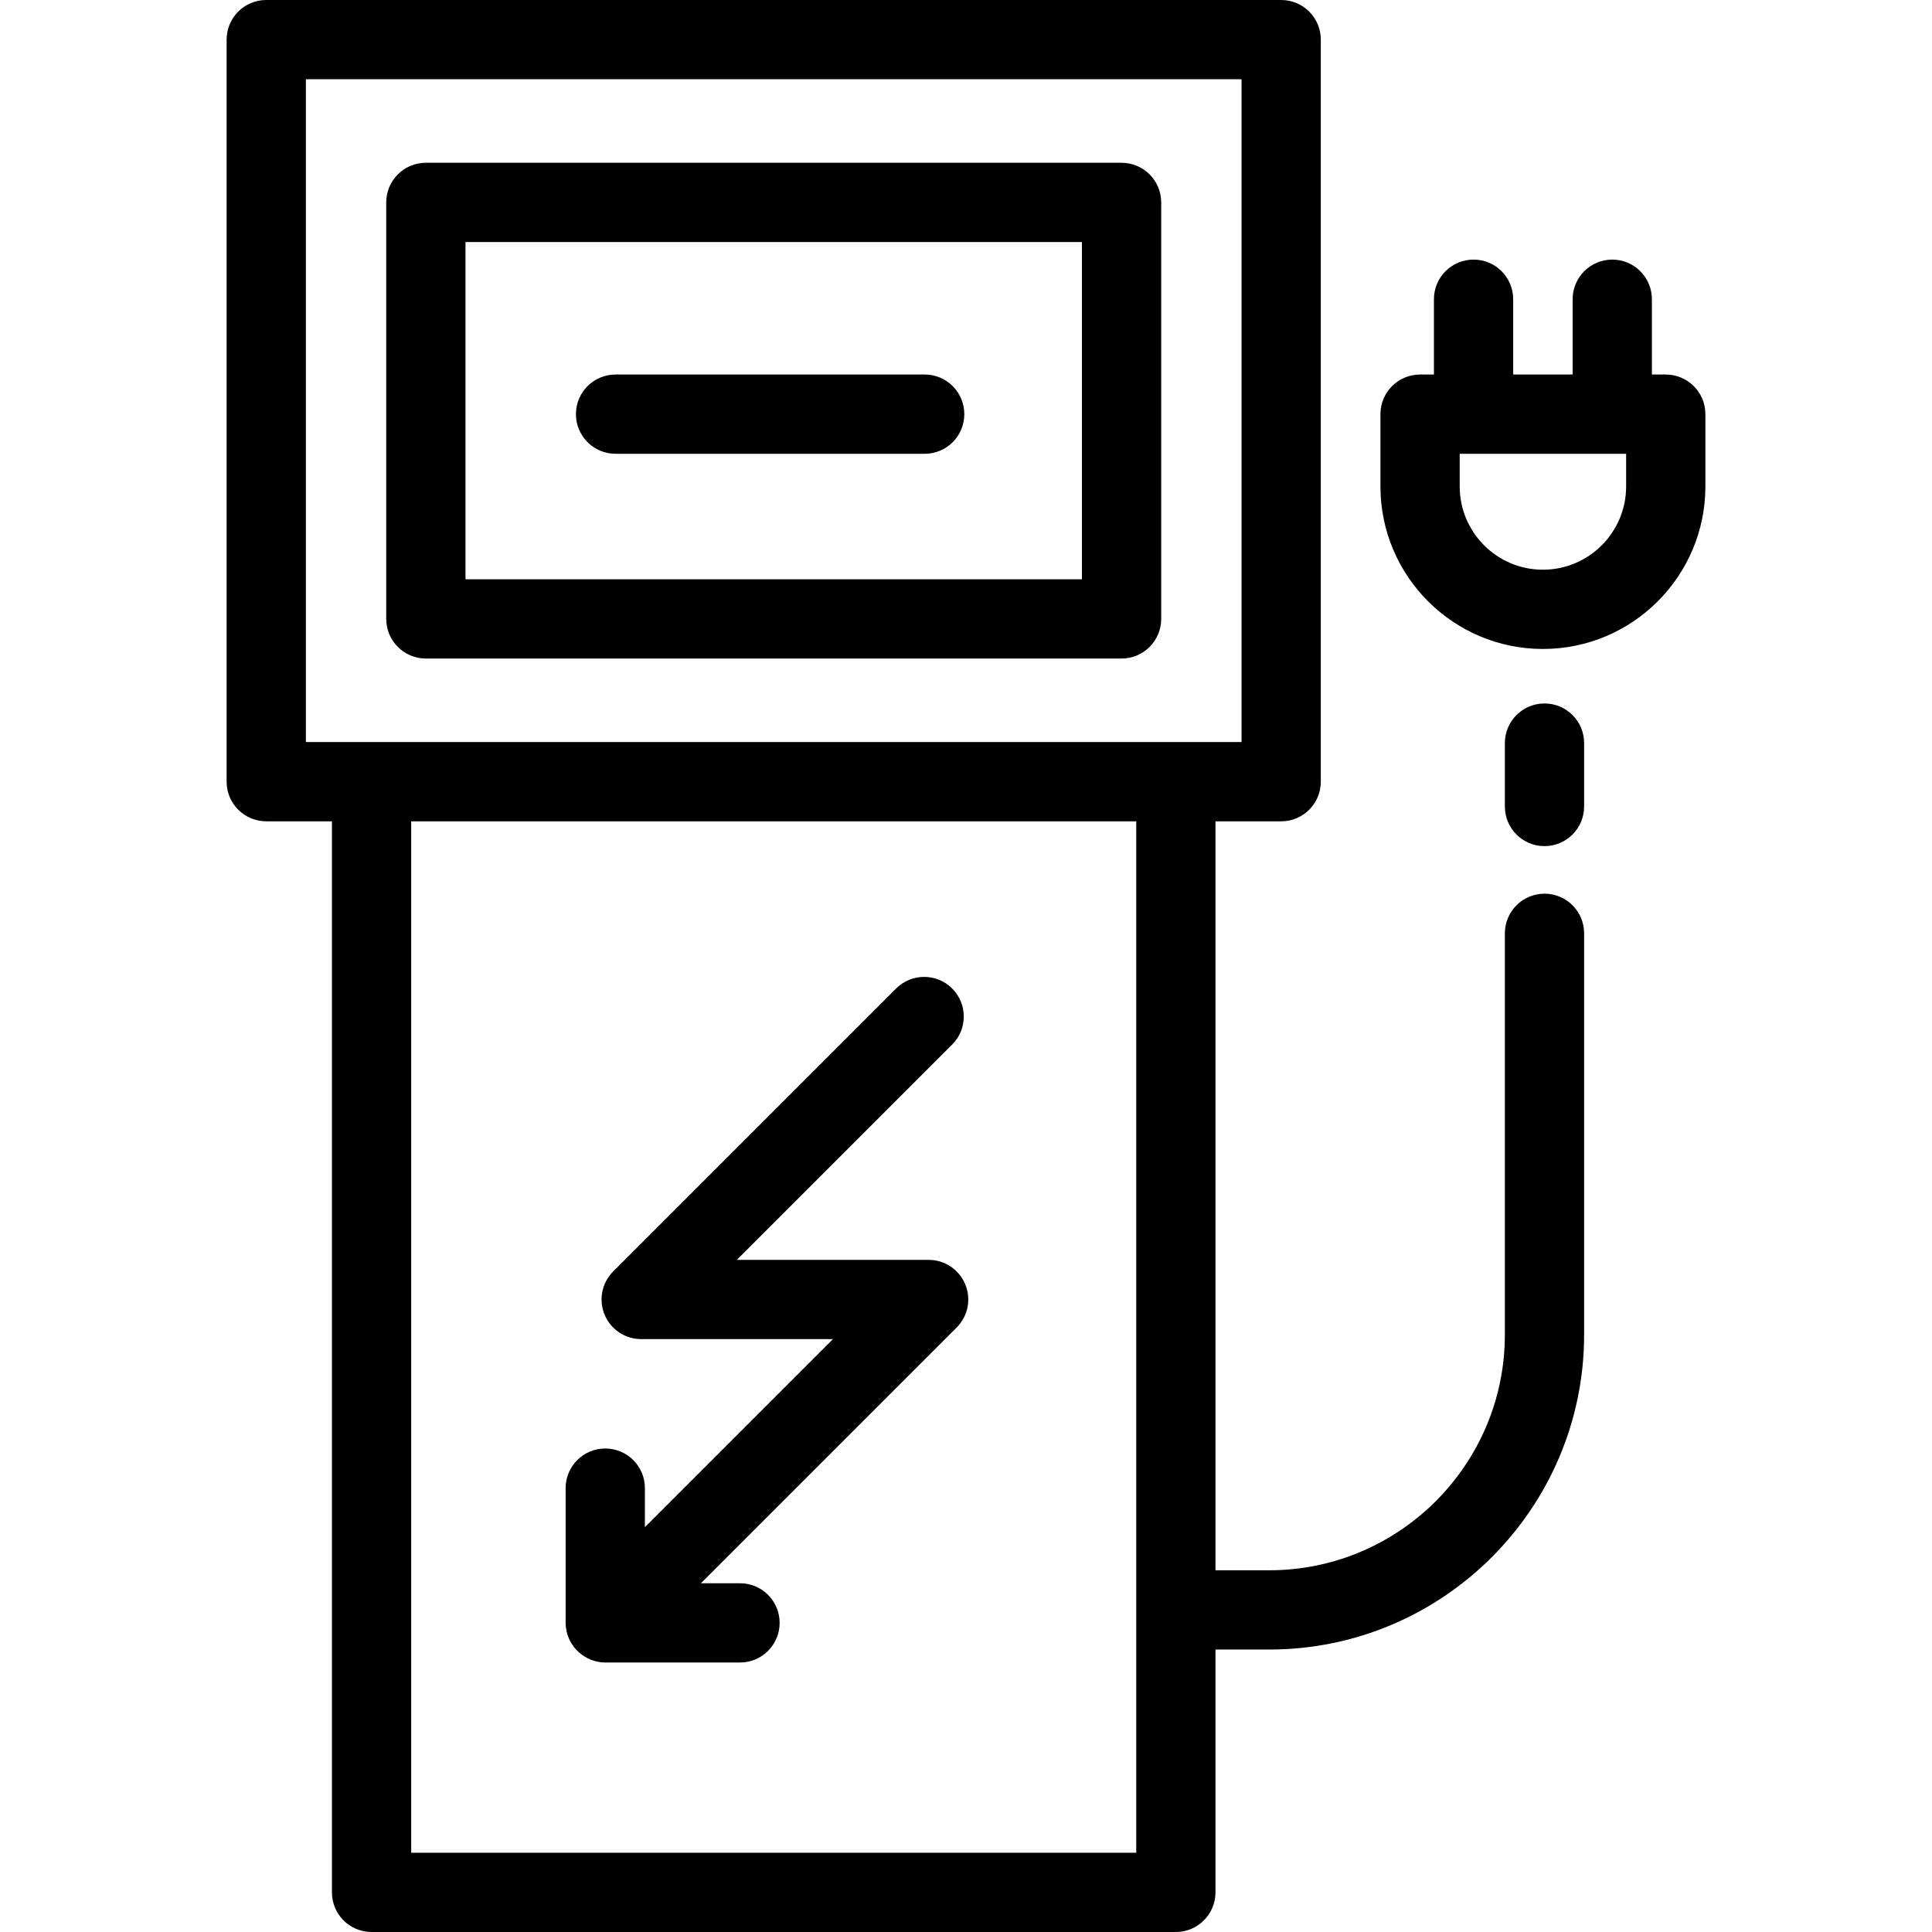 <?xml version="1.0" encoding="iso-8859-1"?>
<!-- Generator: Adobe Illustrator 19.0.0, SVG Export Plug-In . SVG Version: 6.00 Build 0)  -->
<svg version="1.1" id="Layer_1" xmlns="http://www.w3.org/2000/svg" xmlns:xlink="http://www.w3.org/1999/xlink" x="0px" y="0px"
	 viewBox="0 0 487.504 487.504" style="enable-background:new 0 0 487.504 487.504;" xml:space="preserve">
<g>
	<g>
		<g>
			<path d="M420.322,94.504h-3.498v-19c0-5.523-4.478-10-10-10c-5.522,0-10,4.477-10,10v19h-15v-19c0-5.523-4.478-10-10-10
				c-5.522,0-10,4.477-10,10v19h-3.497c-5.522,0-10,4.477-10,10v18.253c0,22.606,18.392,40.998,40.997,40.998
				c22.606,0,40.998-18.392,40.998-40.998v-18.253C430.322,98.981,425.844,94.504,420.322,94.504z M410.322,122.757
				c0,11.578-9.42,20.998-20.998,20.998c-11.578,0-20.997-9.419-20.997-20.998v-8.253h41.995V122.757z"/>
			<path d="M389.724,225.504c-5.522,0-10,4.477-10,10V336.77c0,32.787-26.674,59.461-59.461,59.461h-13.557V207.243h16.576
				c5.522,0,10-4.477,10-10V10c0-5.523-4.478-10-10-10h-256.1c-5.522,0-10,4.477-10,10v187.243c0,5.523,4.478,10,10,10h16.576
				v270.261c0,5.523,4.478,10,10,10h202.947c5.522,0,10-4.477,10-10v-61.273h13.557c43.814,0,79.461-35.646,79.461-79.461V235.504
				C399.724,229.981,395.247,225.504,389.724,225.504z M103.76,467.504V207.243h182.947v260.261H103.76z M77.183,187.243V20h236.1
				v167.243H77.183z"/>
			<path d="M389.724,177.504c-5.522,0-10,4.477-10,10v16c0,5.523,4.478,10,10,10c5.522,0,10-4.477,10-10v-16
				C399.724,181.981,395.247,177.504,389.724,177.504z"/>
			<path d="M283.008,41.073H107.459c-5.522,0-10,4.477-10,10V156.17c0,5.523,4.478,10,10,10h175.548c5.522,0,10-4.477,10-10V51.073
				C293.008,45.55,288.53,41.073,283.008,41.073z M273.008,146.171H117.459V61.073h155.548V146.171z"/>
			<path d="M155.326,114.504h78c5.522,0,10-4.477,10-10c0-5.523-4.478-10-10-10h-78c-5.522,0-10,4.477-10,10
				C145.326,110.027,149.804,114.504,155.326,114.504z"/>
			<path d="M142.805,410.703C142.794,410.607,142.83,410.911,142.805,410.703L142.805,410.703z"/>
			<path d="M234.325,317.903h-48.392l54.329-54.329c3.905-3.905,3.905-10.237,0-14.143c-3.906-3.905-10.236-3.905-14.143,0
				l-71.399,71.4c-2.859,2.86-3.715,7.161-2.168,10.897c1.548,3.737,5.194,6.173,9.239,6.173h48.392l-47.458,47.458v-9.858
				c0-5.523-4.478-10-10-10c-5.522,0-10,4.477-10,10v34c0.002,0.405,0.029,0.805,0.08,1.202c0.6,4.965,4.933,8.8,9.929,8.8h33.992
				c5.522,0,10-4.477,10-10s-4.478-10-10-10h-9.858l64.528-64.529c2.859-2.86,3.715-7.162,2.168-10.898
				C242.016,320.339,238.37,317.903,234.325,317.903z"/>
		</g>
	</g>
</g>
<g>
</g>
<g>
</g>
<g>
</g>
<g>
</g>
<g>
</g>
<g>
</g>
<g>
</g>
<g>
</g>
<g>
</g>
<g>
</g>
<g>
</g>
<g>
</g>
<g>
</g>
<g>
</g>
<g>
</g>
</svg>
